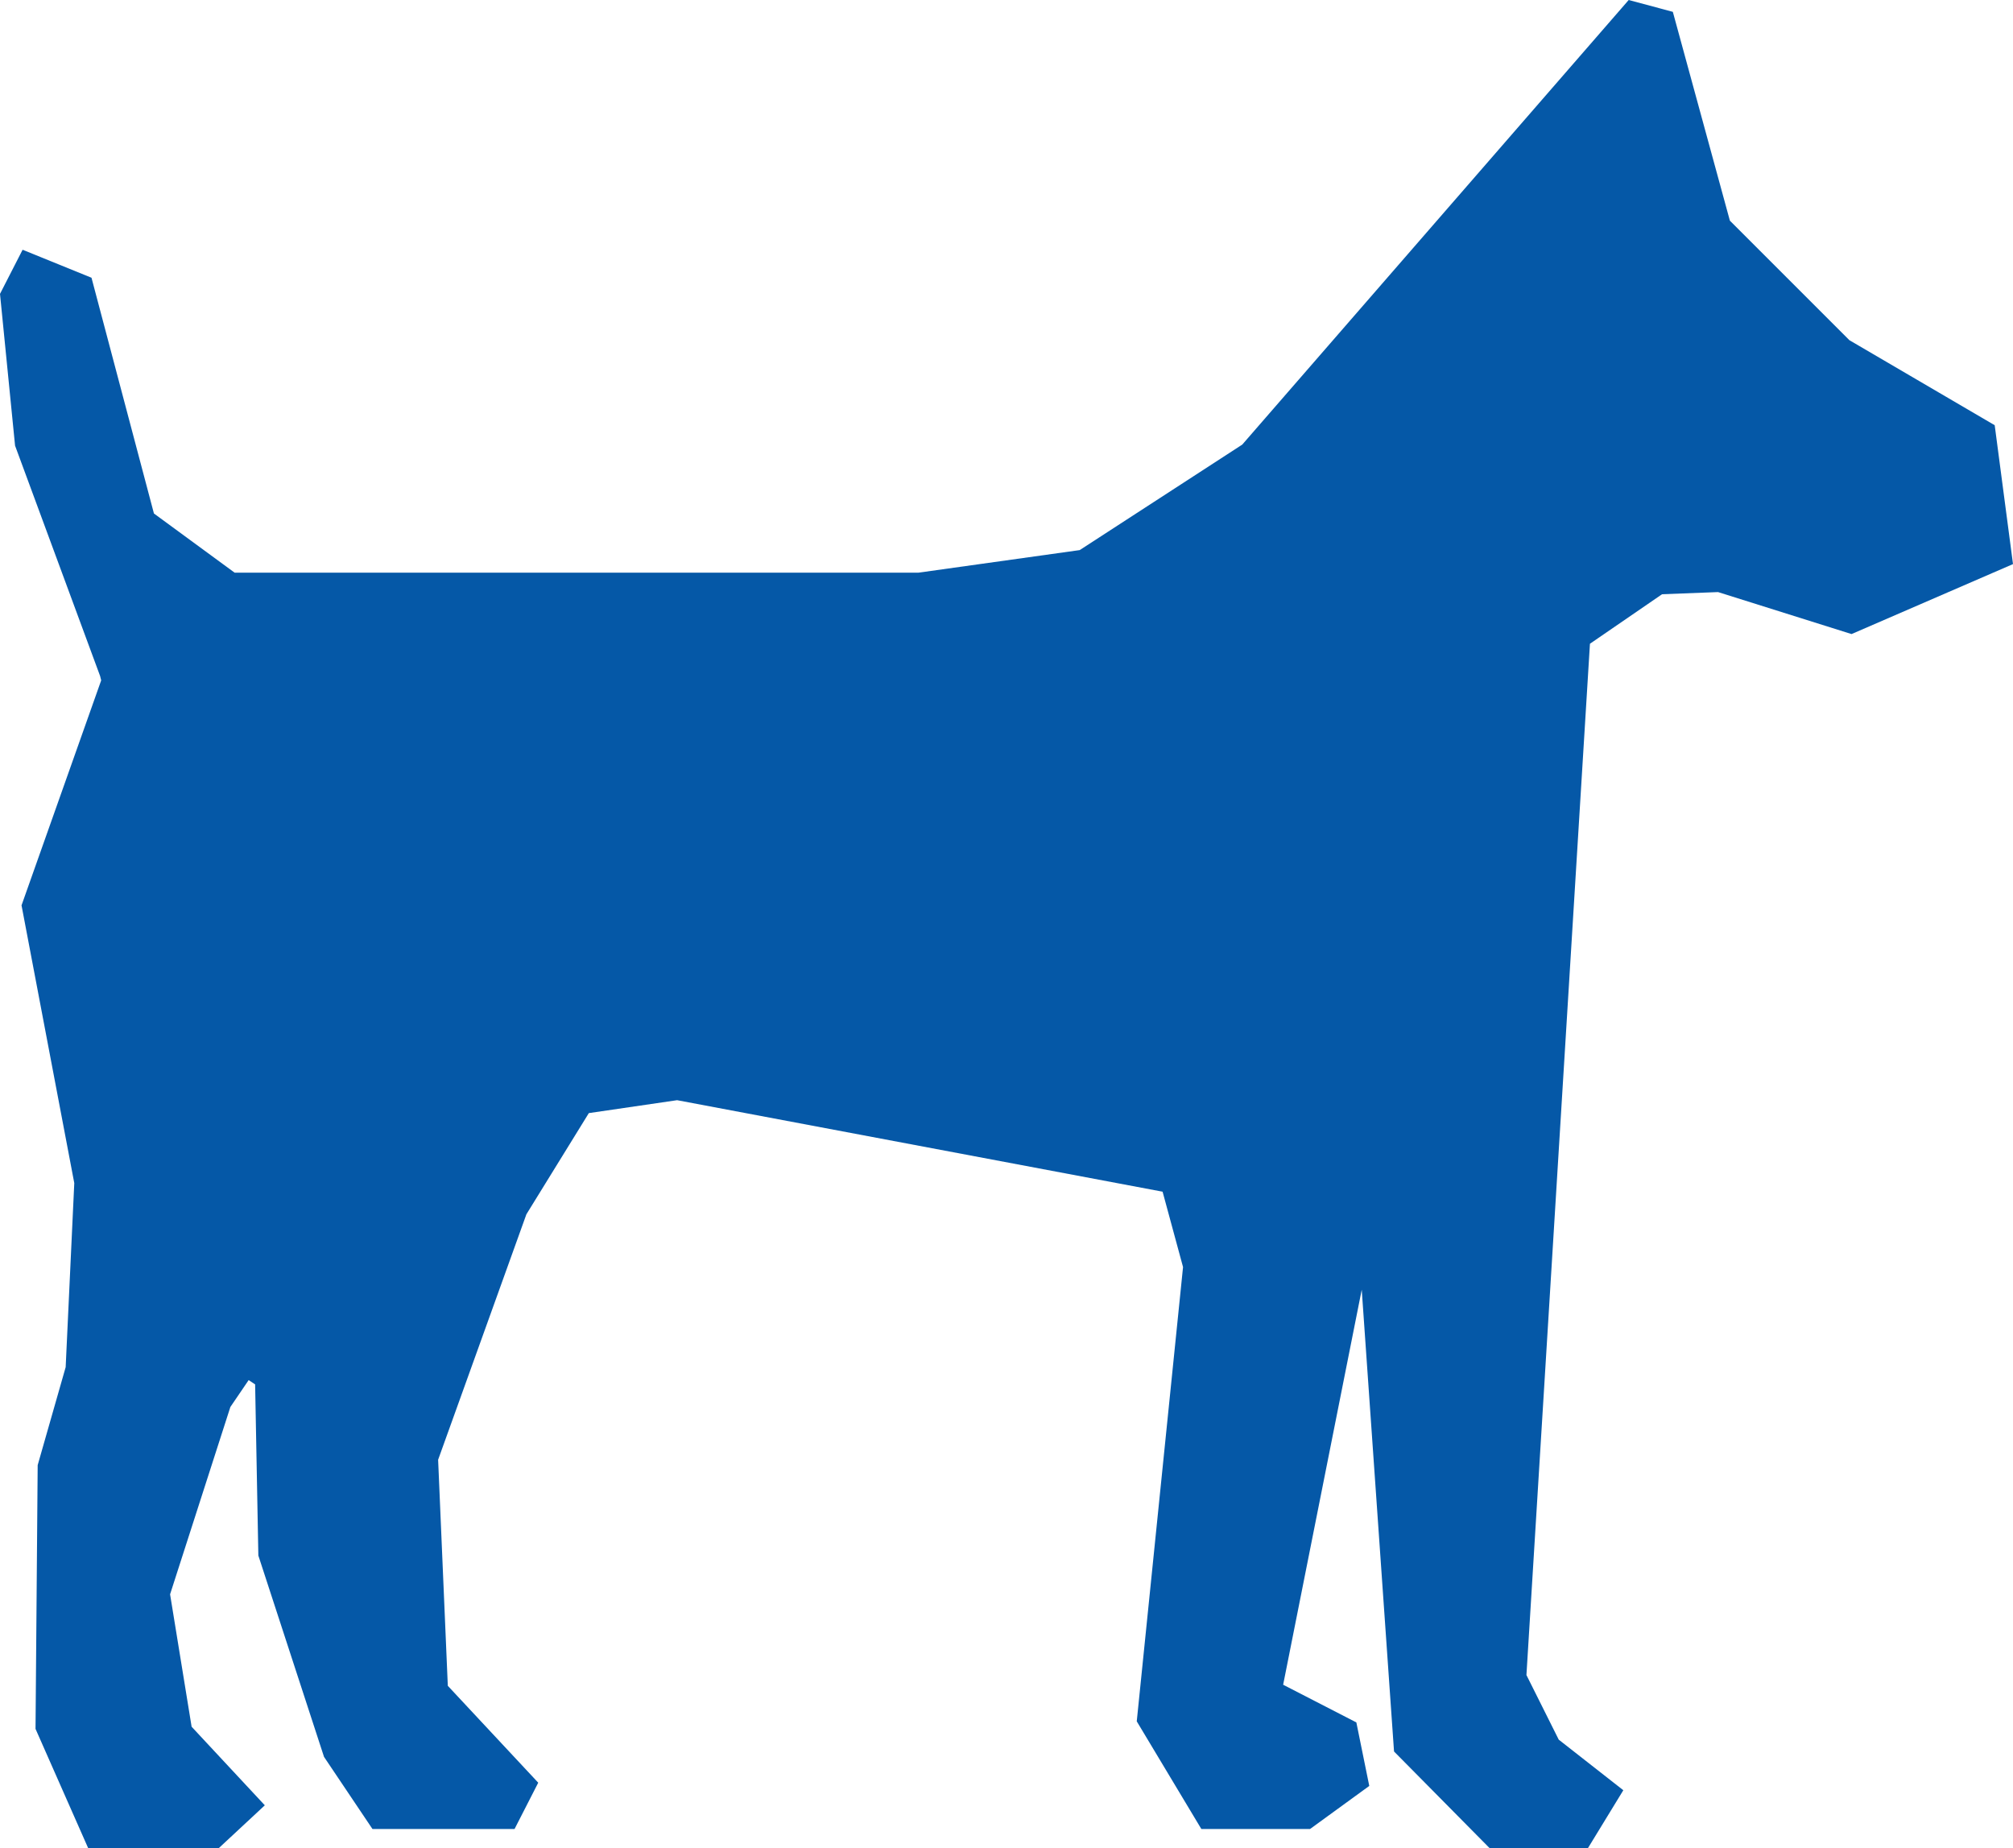 <svg xmlns="http://www.w3.org/2000/svg" width="18.7" height="17.17" viewBox="0 0 18.7 17.17"><title>icon-watchdog</title><polygon points="11.54 4.13 10.03 5.11 8.53 5.32 2.18 5.32 1.43 4.77 0.85 2.58 0.21 2.32 0 2.73 0.14 4.14 0.93 6.28 0.94 6.32 0.2 8.41 0.69 10.99 0.61 12.7 0.35 13.61 0.33 16.06 0.82 17.17 2.03 17.17 2.46 16.77 1.78 16.04 1.58 14.81 2.14 13.07 2.31 12.82 2.37 12.86 2.4 14.45 3.01 16.32 3.46 16.99 4.78 16.99 5 16.56 4.16 15.66 4.07 13.56 4.89 11.28 5.47 10.34 6.29 10.22 10.8 11.07 10.99 11.77 10.56 15.99 11.16 16.99 12.17 16.99 12.72 16.59 12.6 16 11.92 15.65 12.65 11.98 12.95 16.27 13.84 17.17 14.75 17.17 15.08 16.63 14.48 16.16 14.18 15.56 14.77 5.98 15.44 5.52 15.96 5.5 17.2 5.89 18.7 5.24 18.53 3.95 17.18 3.16 16.07 2.05 15.54 0.11 15.13 0 11.54 4.13" fill="#0558a7"/></svg>